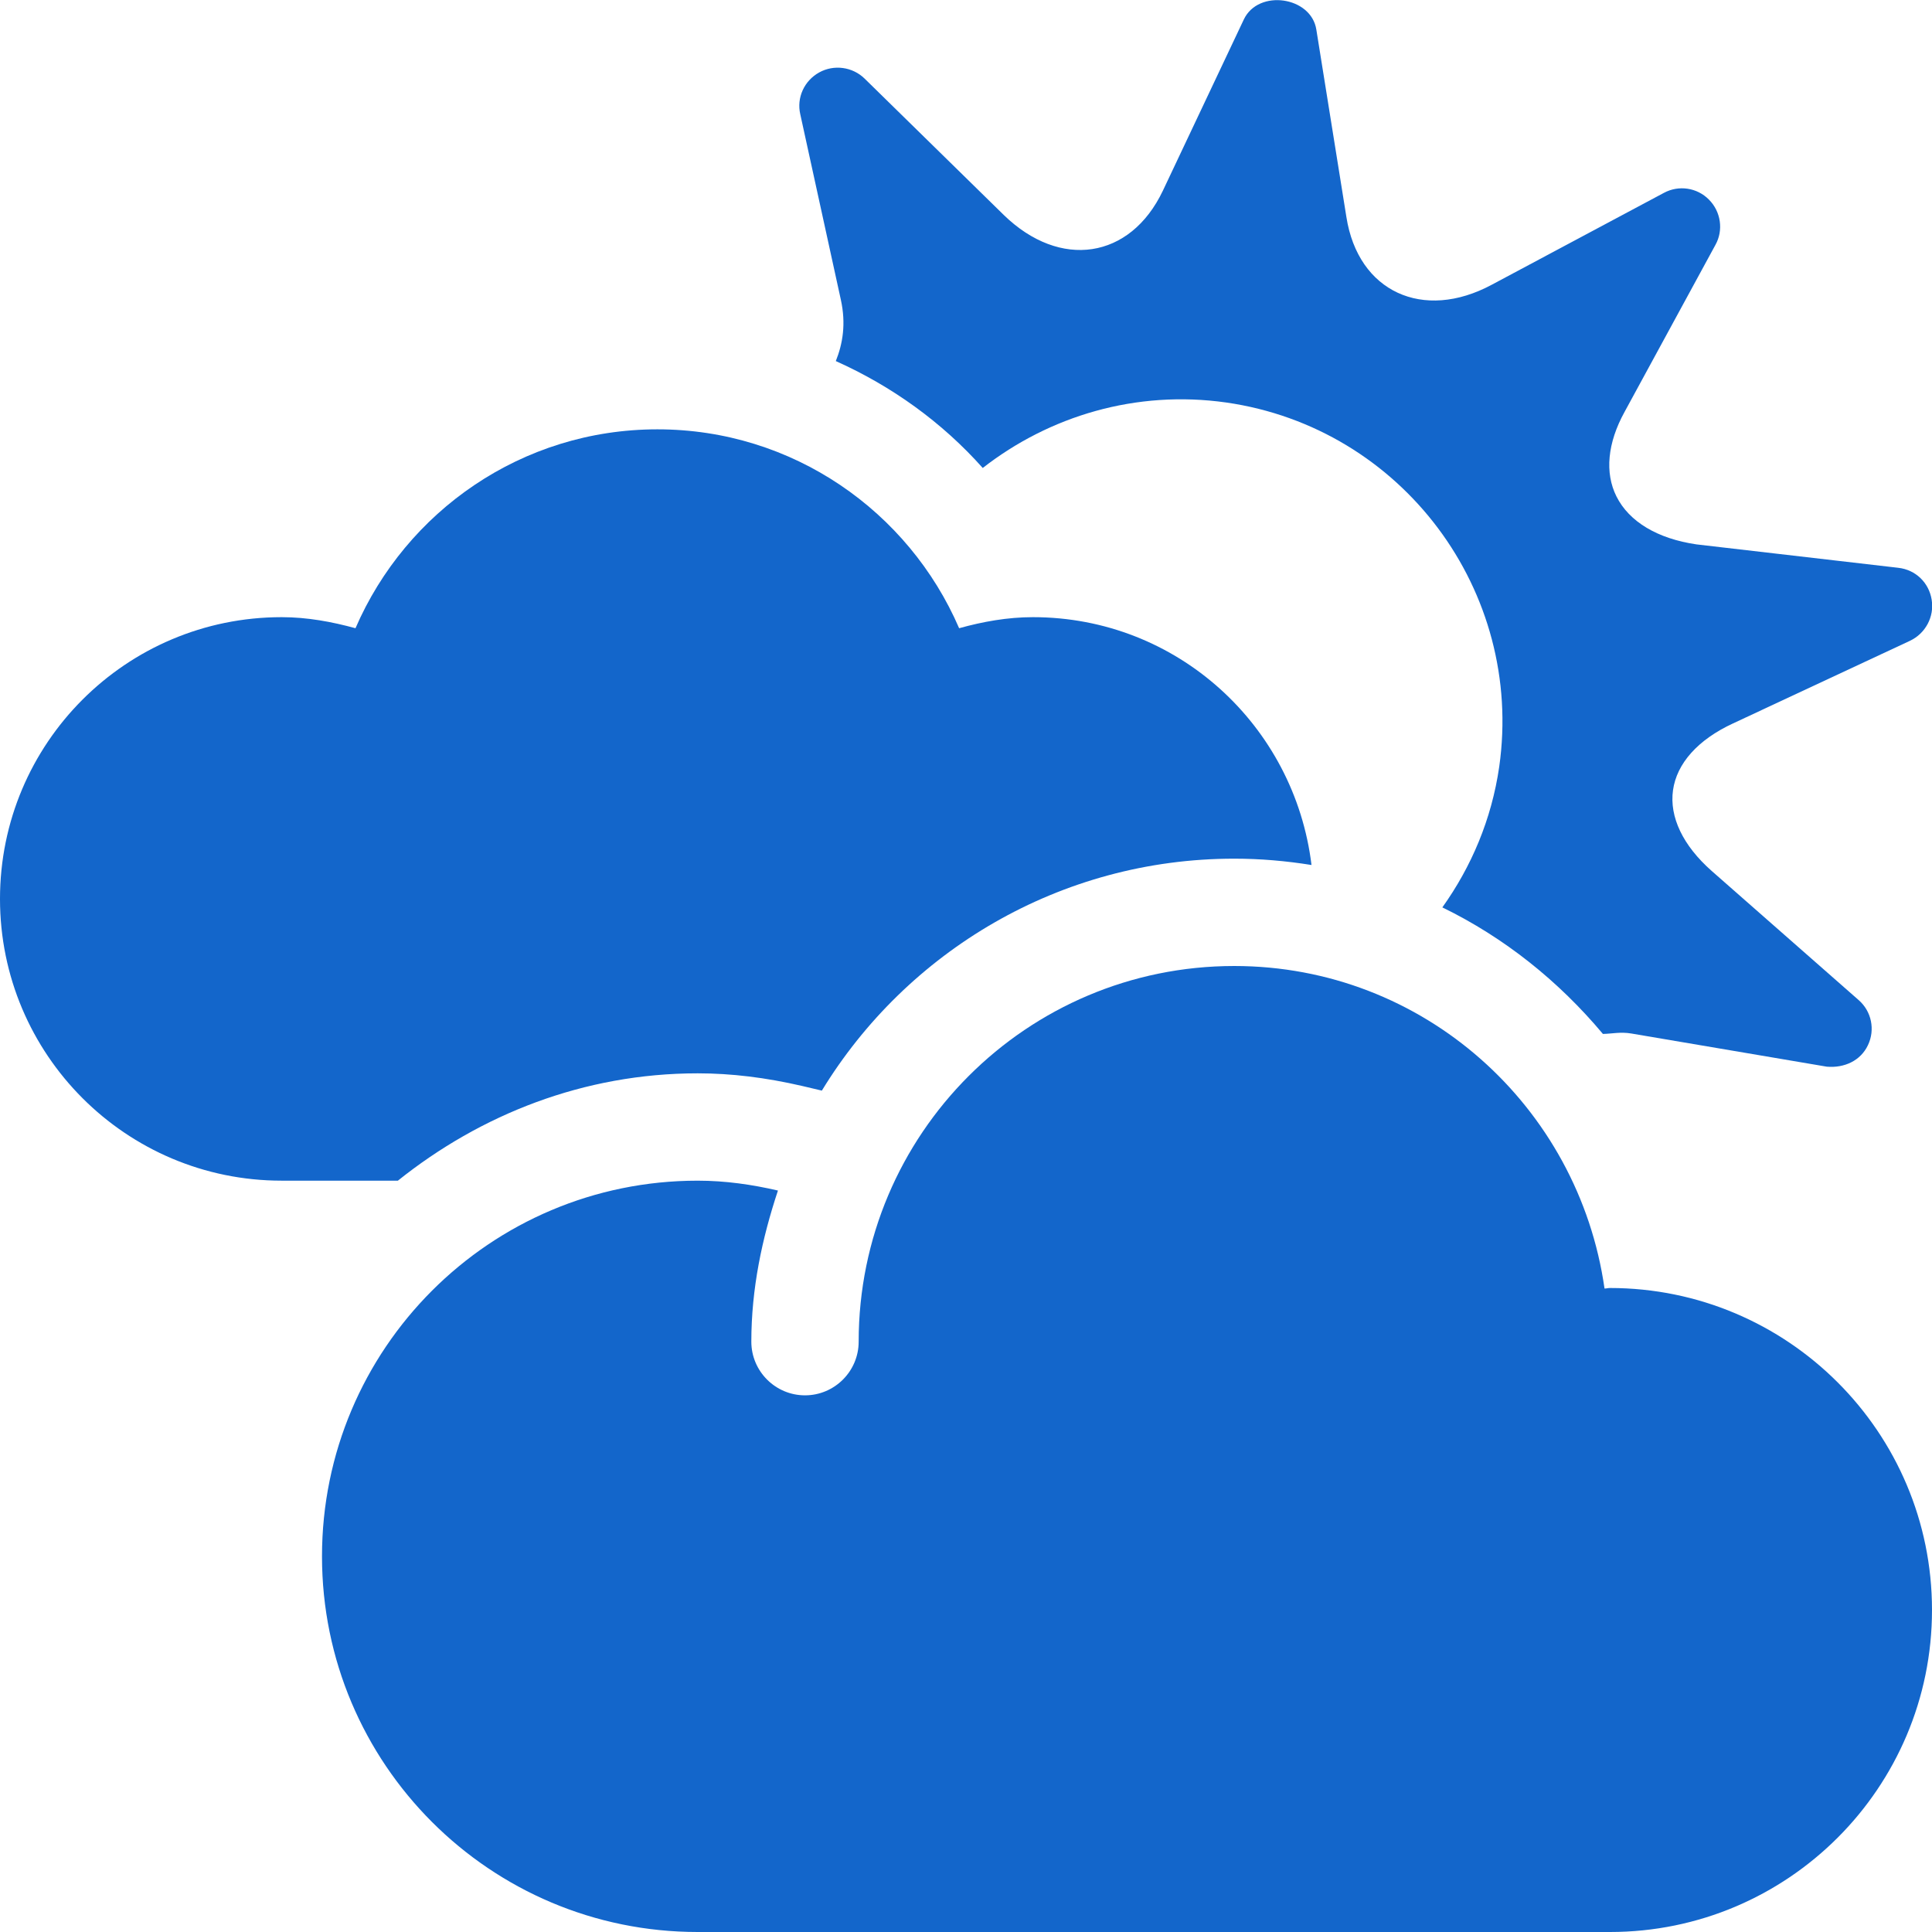 <?xml version="1.0" encoding="UTF-8" standalone="no"?><!DOCTYPE svg PUBLIC "-//W3C//DTD SVG 1.1//EN" "http://www.w3.org/Graphics/SVG/1.1/DTD/svg11.dtd"><svg width="100%" height="100%" viewBox="0 0 18 18" version="1.1" xmlns="http://www.w3.org/2000/svg" xmlns:xlink="http://www.w3.org/1999/xlink" xml:space="preserve" style="fill-rule:evenodd;clip-rule:evenodd;stroke-linejoin:round;stroke-miterlimit:1.414;"><g><path d="M14.999,12c-0.018,0 -0.032,0.005 -0.05,0.005c-0.242,-1.696 -1.686,-3.005 -3.45,-3.005c-1.933,0 -3.499,1.567 -3.499,3.5c0,0.276 -0.225,0.5 -0.5,0.5c-0.275,0 -0.5,-0.224 -0.5,-0.5c0,-0.495 0.1,-0.962 0.248,-1.408c-0.242,-0.056 -0.49,-0.092 -0.748,-0.092c-1.934,0 -3.5,1.567 -3.5,3.5c0,1.933 1.566,3.5 3.5,3.5l8.5,0c1.656,0 3,-1.343 3,-3c0,-1.657 -1.345,-3 -3.001,-3" style="fill:#1366cb;"/><path d="M3.707,11c0.77,-0.616 1.732,-1 2.793,-1c0.314,0 0.633,0.039 0.975,0.118l0.182,0.043c0.79,-1.295 2.217,-2.161 3.842,-2.161c0.244,0 0.483,0.021 0.72,0.059c-0.158,-1.299 -1.252,-2.309 -2.595,-2.309c-0.239,0 -0.468,0.042 -0.688,0.103c-0.47,-1.089 -1.55,-1.853 -2.811,-1.853c-1.263,0 -2.342,0.764 -2.813,1.853c-0.22,-0.06 -0.449,-0.103 -0.688,-0.103c-1.45,0 -2.624,1.175 -2.624,2.625c0,1.449 1.174,2.625 2.624,2.625l1.083,0Z" style="fill:#1366cb;"/><path d="M7.787,3.364c0.52,0.233 0.988,0.568 1.369,0.996c0.621,-0.484 1.428,-0.729 2.268,-0.61c1.639,0.235 2.776,1.757 2.544,3.393c-0.071,0.491 -0.26,0.933 -0.53,1.311c0.579,0.282 1.084,0.687 1.496,1.179c0.088,-0.002 0.163,-0.021 0.265,-0.004l1.821,0.309c0.164,0.014 0.315,-0.056 0.383,-0.2c0.069,-0.144 0.034,-0.316 -0.087,-0.421l-1.368,-1.202c-0.269,-0.237 -0.396,-0.504 -0.361,-0.753c0.035,-0.249 0.231,-0.47 0.559,-0.622l1.649,-0.77c0.144,-0.068 0.228,-0.224 0.202,-0.382c-0.025,-0.158 -0.148,-0.28 -0.312,-0.298l-1.879,-0.218c-0.363,-0.053 -0.628,-0.211 -0.746,-0.447c-0.11,-0.22 -0.084,-0.498 0.076,-0.788l0.846,-1.555c0.077,-0.137 0.051,-0.311 -0.06,-0.422c-0.11,-0.112 -0.281,-0.138 -0.42,-0.063l-1.604,0.856c-0.639,0.343 -1.245,0.066 -1.354,-0.631l-0.28,-1.746c-0.048,-0.309 -0.539,-0.38 -0.675,-0.096l-0.755,1.597c-0.304,0.639 -0.958,0.735 -1.481,0.227l-1.298,-1.272c-0.113,-0.11 -0.286,-0.133 -0.423,-0.057c-0.139,0.077 -0.212,0.235 -0.176,0.39l0.378,1.728c0.049,0.223 0.018,0.409 -0.047,0.571" style="fill:#1366cb;fill-rule:nonzero;"/></g></svg>